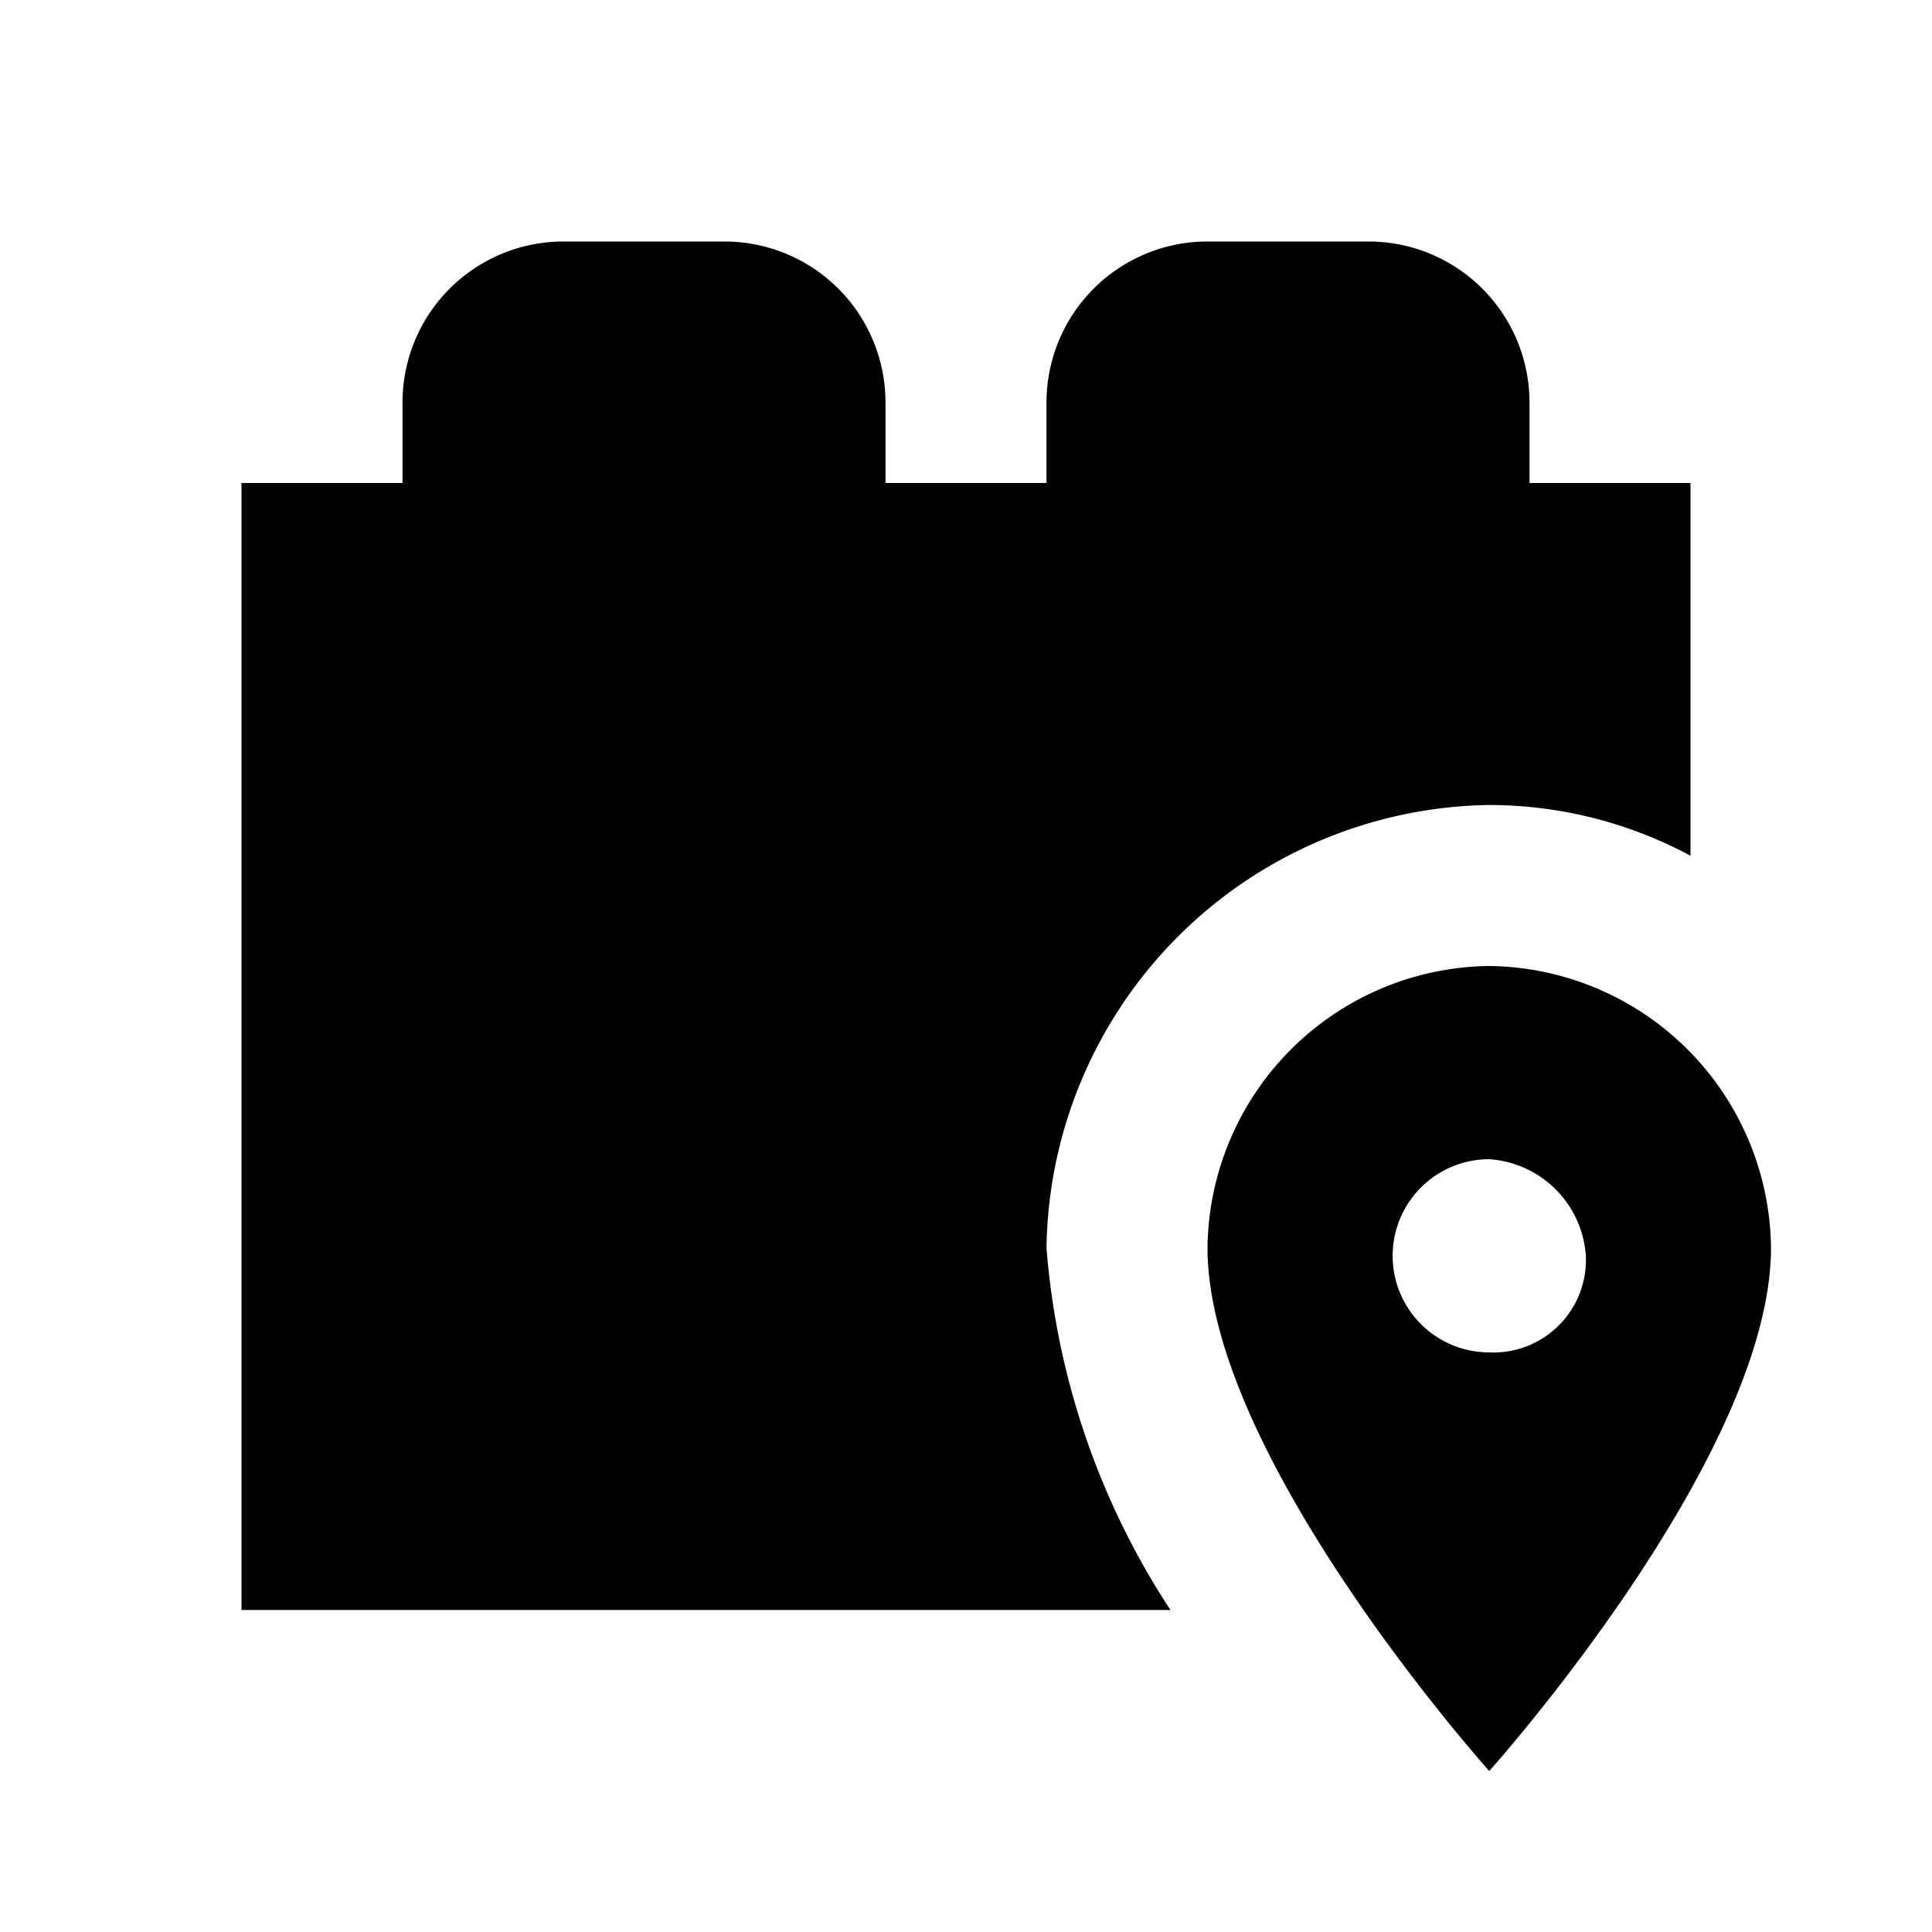 <?xml version="1.0" encoding="utf-8"?>
<!-- Generator: www.svgicons.com -->
<svg xmlns="http://www.w3.org/2000/svg" width="800" height="800" viewBox="0 0 24 24">
<path fill="currentColor" d="M19 6V5a2 2 0 0 0-2-2h-2a2 2 0 0 0-2 2v1h-2V5a2 2 0 0 0-2-2H7a2 2 0 0 0-2 2v1H3v14h11.54A9.55 9.55 0 0 1 13 15.5a5.58 5.58 0 0 1 5.5-5.5a5.3 5.3 0 0 1 2.5.63V6m-2.5 6a3.54 3.54 0 0 0-3.5 3.5c0 2.6 3.5 6.5 3.5 6.5s3.5-3.9 3.5-6.5a3.54 3.54 0 0 0-3.5-3.5m0 4.8a1.2 1.2 0 1 1 0-2.4a1.29 1.29 0 0 1 1.2 1.2a1.15 1.15 0 0 1-1.2 1.2"/>
</svg>